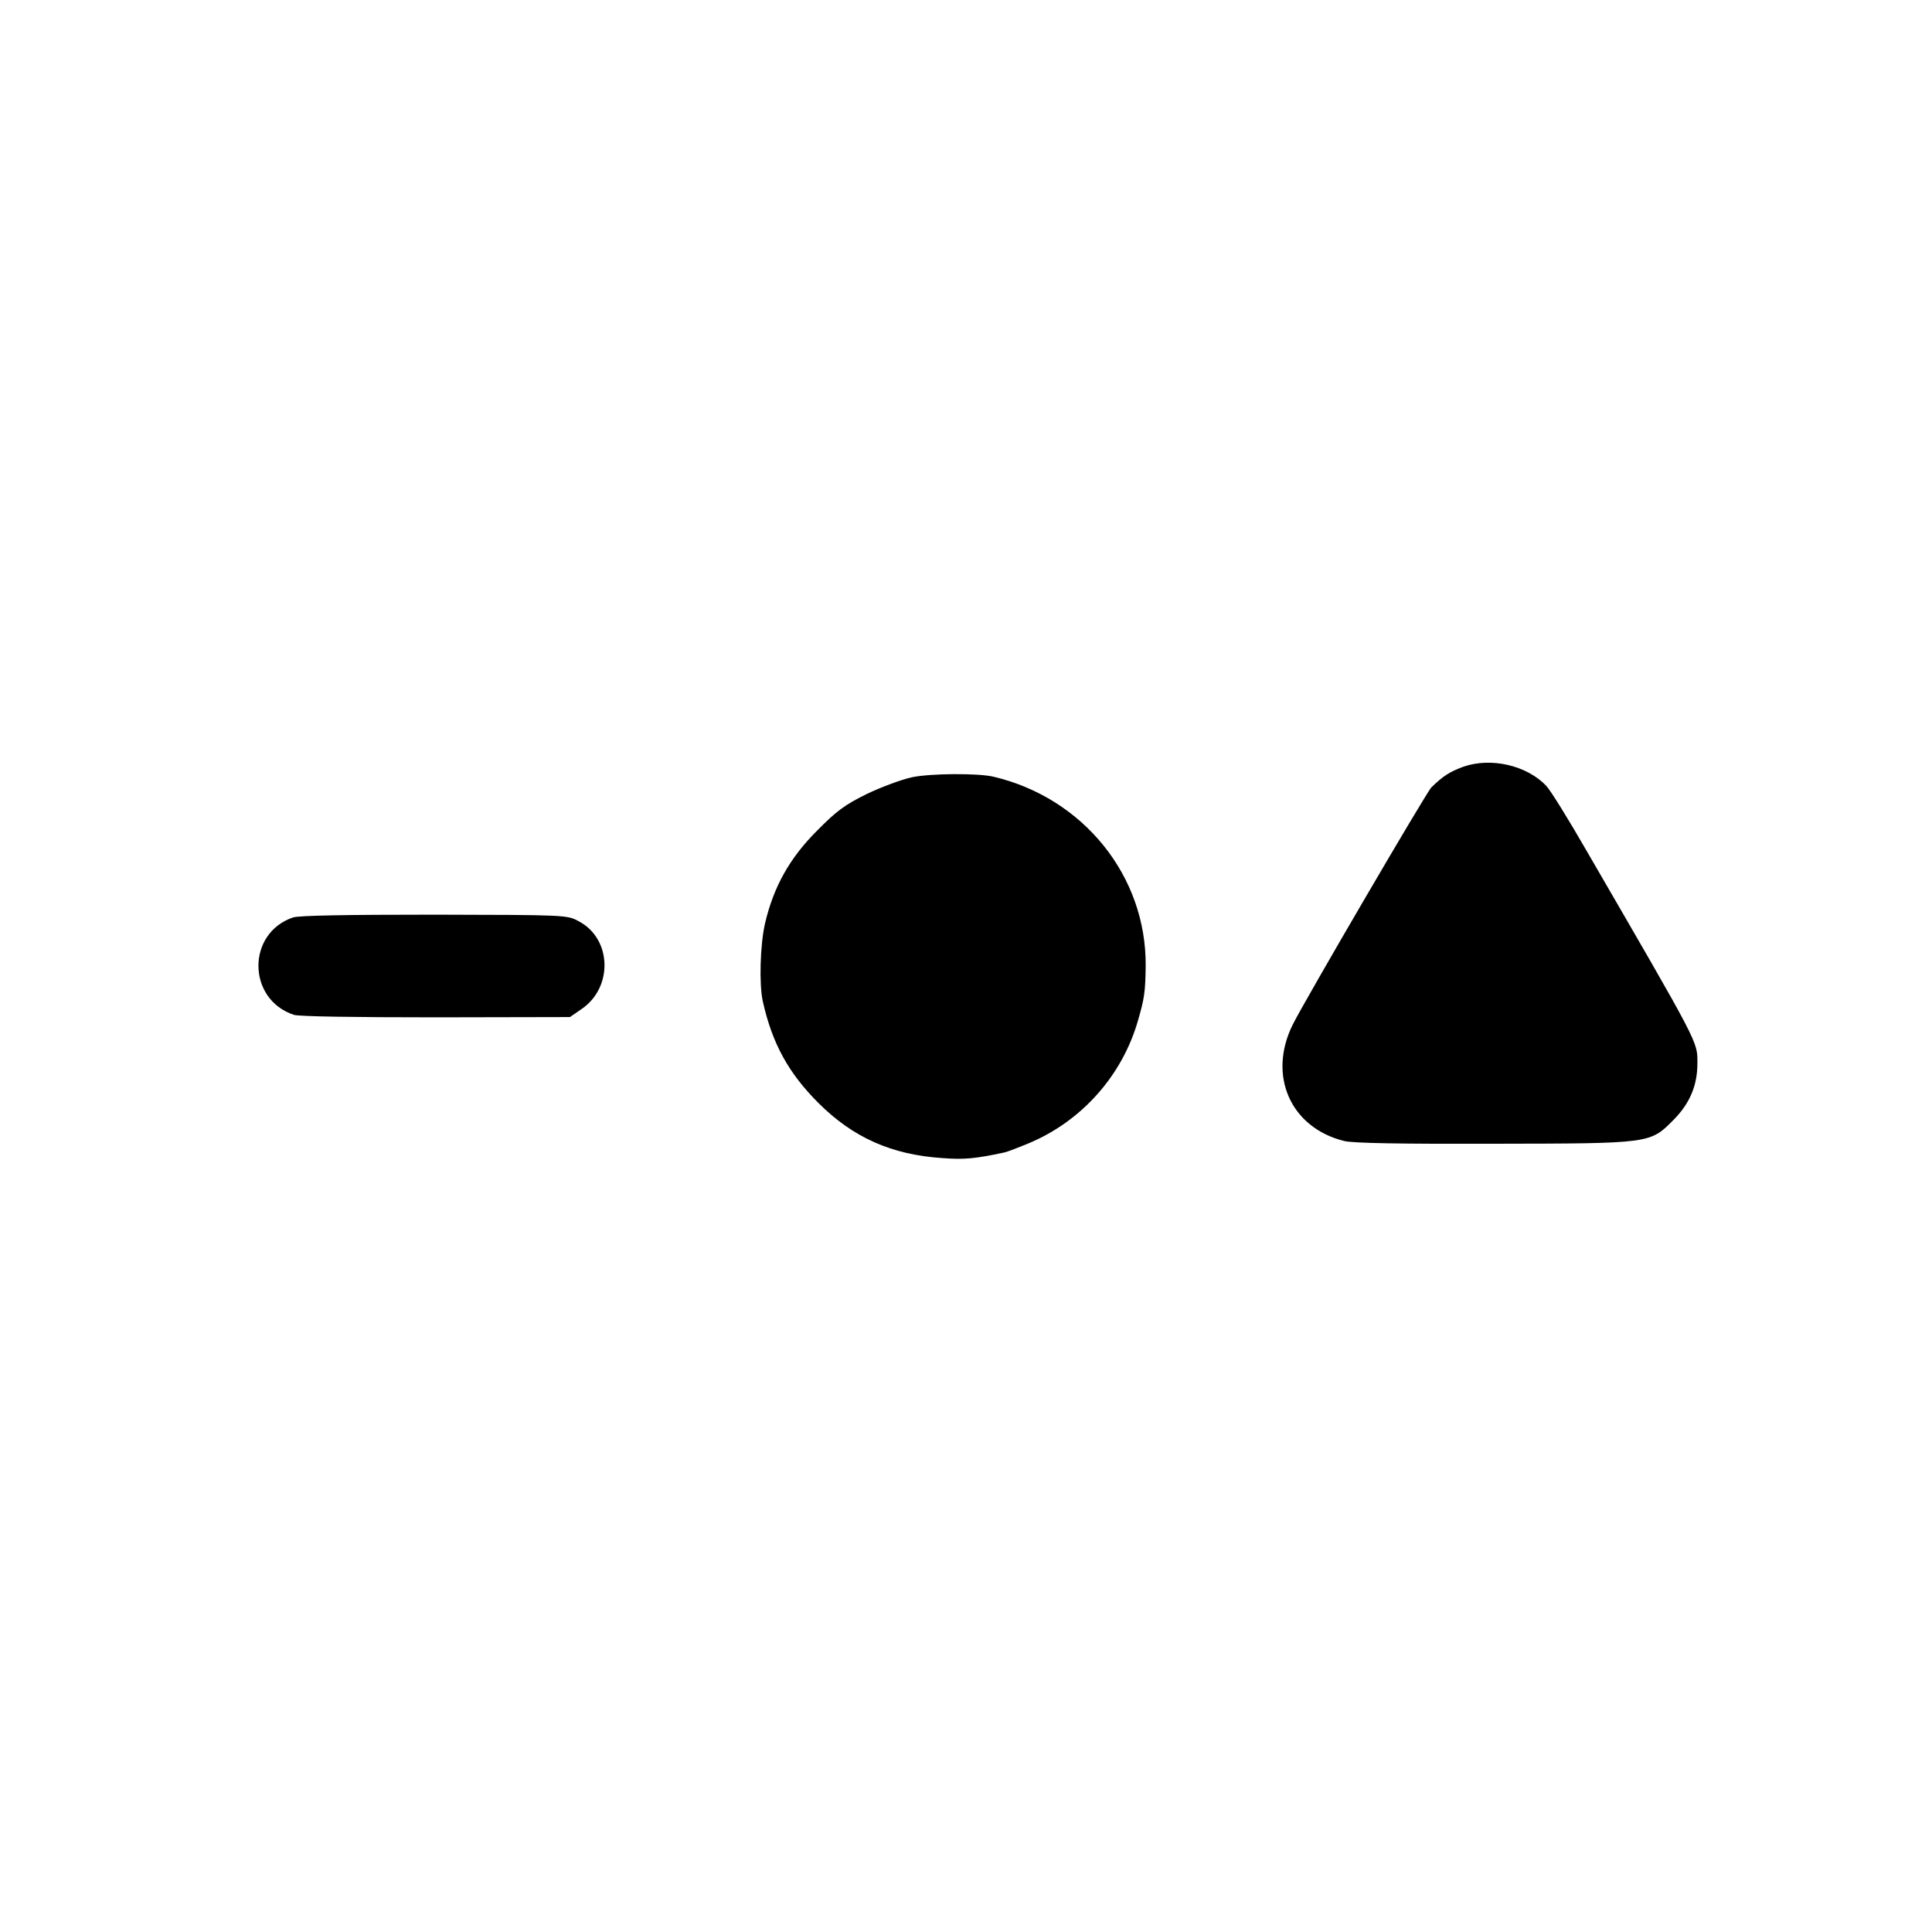 <?xml version="1.0" standalone="no"?>
<!DOCTYPE svg PUBLIC "-//W3C//DTD SVG 20010904//EN"
 "http://www.w3.org/TR/2001/REC-SVG-20010904/DTD/svg10.dtd">
<svg version="1.0" xmlns="http://www.w3.org/2000/svg"
 width="700pt" height="700pt" viewBox="0 0 700 700"
 preserveAspectRatio="xMidYMid meet">
<g transform="translate(0,700) scale(0.1,-0.1)"
fill="#000000" stroke="none">
<path d="M5302 4222 c-49 -18 -73 -33 -116 -75 -18 -18 -457 -769 -502 -859
-92 -185 -8 -374 186 -422 30 -8 207 -11 540 -10 575 1 568 0 655 88 58 59 85
124 85 203 0 81 11 59 -403 773 -65 113 -130 218 -145 233 -70 74 -200 104
-300 69z"/>
<path d="M3305 4184 c-38 -8 -113 -36 -165 -61 -79 -39 -109 -61 -180 -133
-99 -99 -157 -203 -188 -335 -18 -77 -22 -223 -8 -284 34 -152 93 -259 201
-367 125 -125 265 -188 450 -200 79 -6 119 -2 222 20 12 2 52 18 91 34 191 80
338 245 395 444 23 79 27 104 28 198 3 325 -225 609 -552 686 -56 13 -227 12
-294 -2z"/>
<path d="M1062 3676 c-169 -57 -167 -297 3 -353 18 -6 223 -9 515 -9 l485 1
42 29 c115 78 110 255 -10 318 -42 23 -45 23 -522 24 -321 0 -491 -3 -513 -10z"/>
</g>
</svg>
